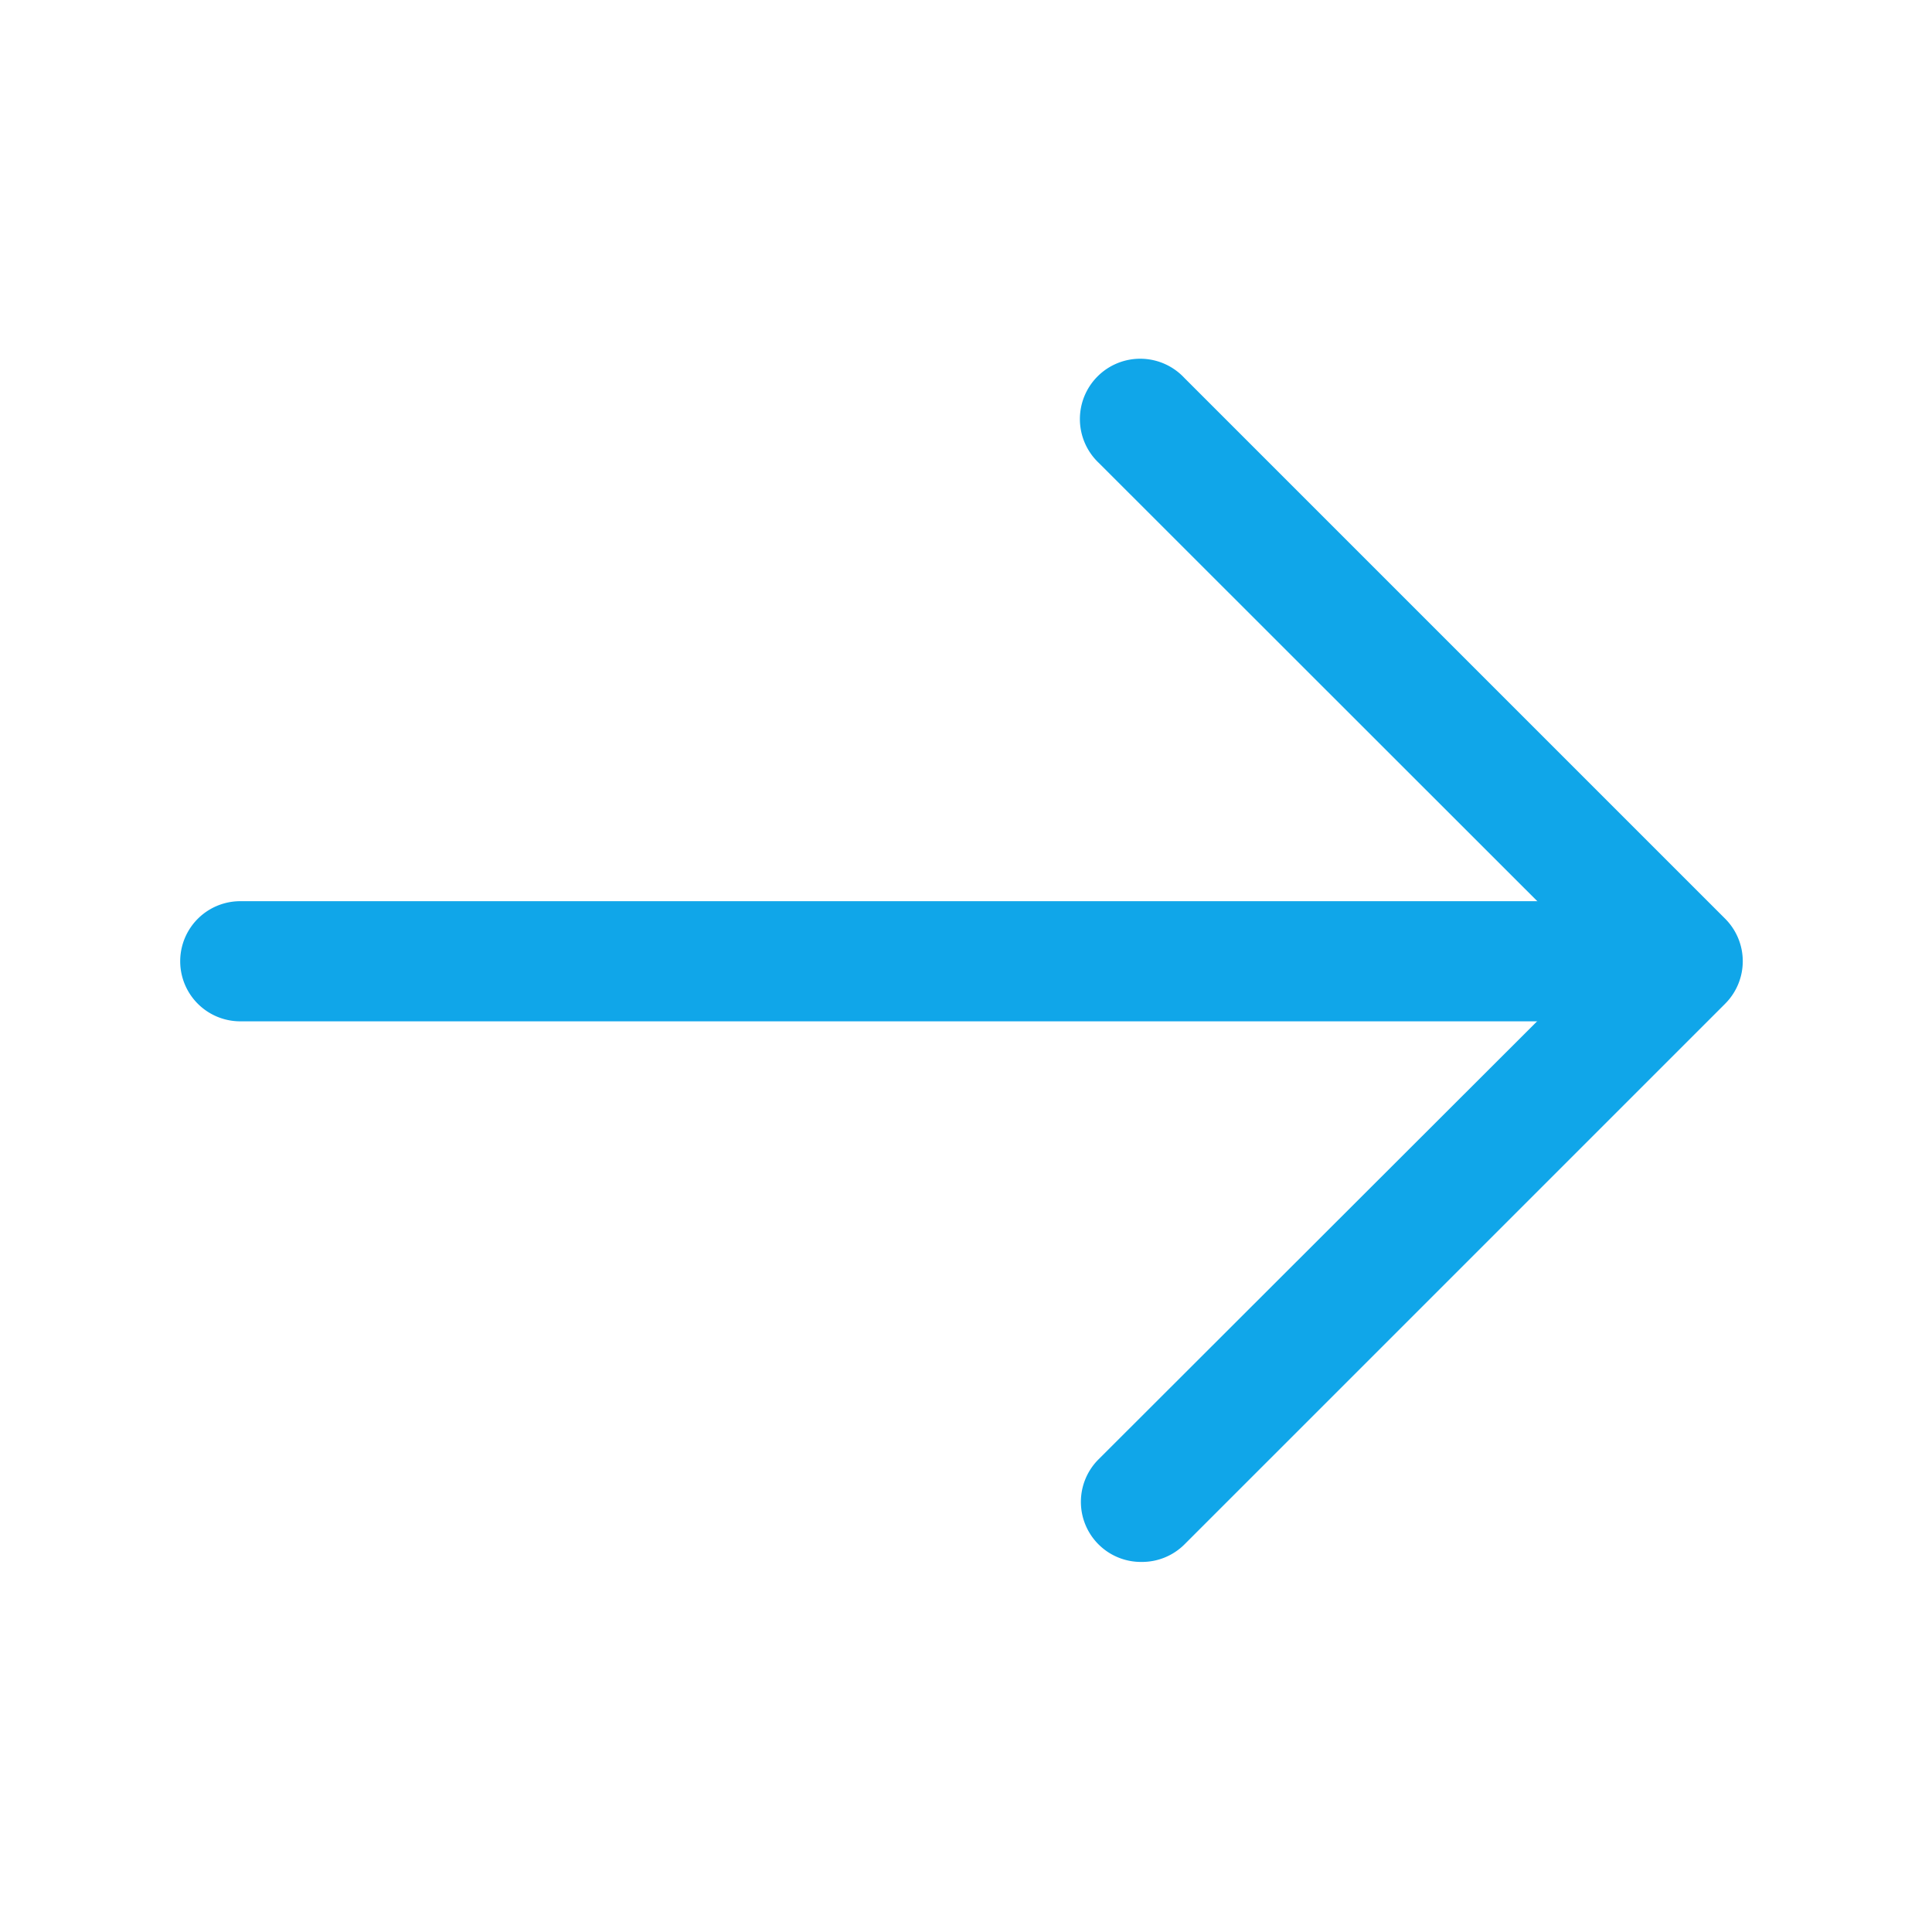 <svg id="_4781858_arrow_arrows_back_direction_left_icon" data-name="4781858_arrow_arrows_back_direction_left_icon" xmlns="http://www.w3.org/2000/svg" width="22" height="22" viewBox="0 0 22 22">
  <g id="Layer_2" data-name="Layer 2" transform="translate(2.052 4.102)">
    <path id="Path_4942" data-name="Path 4942" d="M18.682,19.68a.684.684,0,0,1-.486-1.17l5.678-5.671L18.2,7.168a.687.687,0,1,1,.971-.971l6.157,6.157a.684.684,0,0,1,0,.971l-6.157,6.157A.684.684,0,0,1,18.682,19.68Z" transform="translate(-7.737 -5.996)" fill="#10a6e9"/>
    <path id="Path_4943" data-name="Path 4943" d="M20.1,16.368H3.684a.684.684,0,0,1,0-1.368H20.1a.684.684,0,0,1,0,1.368Z" transform="translate(-3 -8.84)" fill="#10a6e9"/>
  </g>
  <g id="frame">
    <rect id="Rectangle_1076" data-name="Rectangle 1076" width="22" height="22" fill="none"/>
  </g>
</svg>
